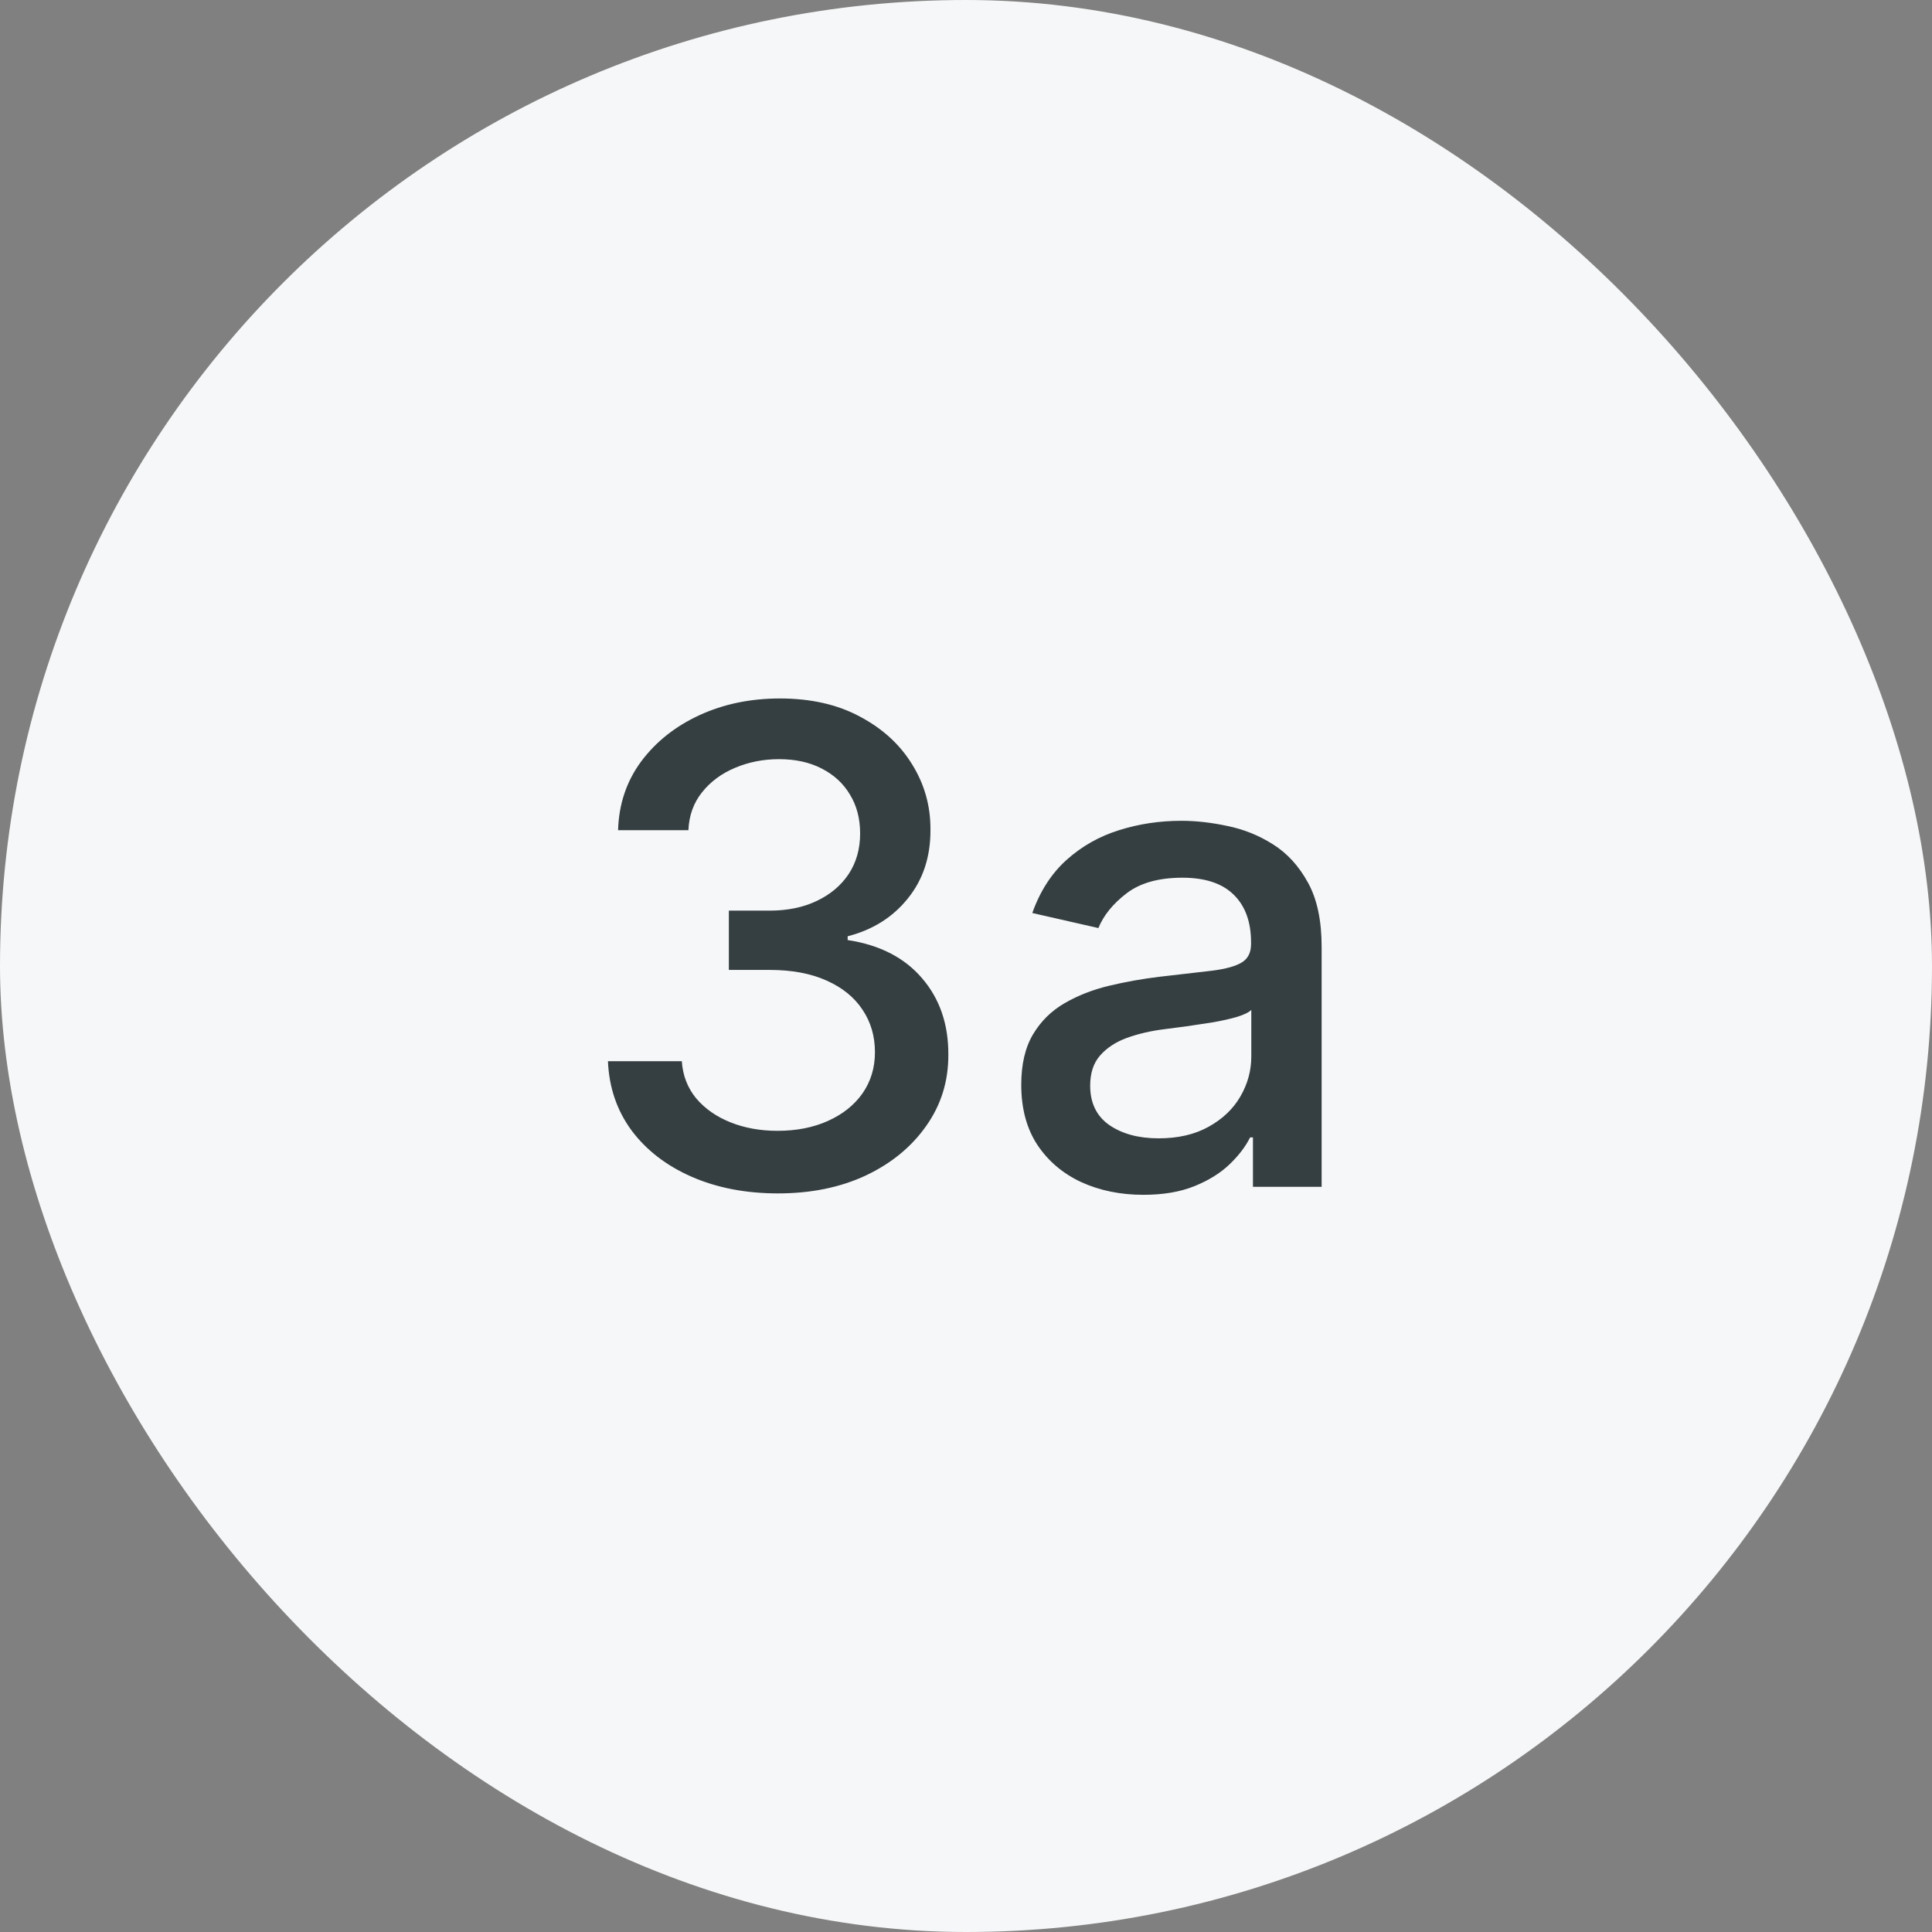 <?xml version="1.0" encoding="UTF-8"?> <svg xmlns="http://www.w3.org/2000/svg" width="70" height="70" viewBox="0 0 70 70" fill="none"><rect x="0" y="0" width="70" height="70" fill="#808080" stroke="none"/> <rect width="70" height="70" rx="35" fill="#F6F7F8"></rect> <path d="M28.189 43.239C27.019 43.239 25.973 43.037 25.053 42.633C24.138 42.23 23.414 41.67 22.88 40.955C22.351 40.233 22.067 39.398 22.027 38.449H24.703C24.738 38.966 24.911 39.415 25.223 39.795C25.541 40.17 25.956 40.46 26.468 40.665C26.979 40.869 27.547 40.972 28.172 40.972C28.86 40.972 29.468 40.852 29.996 40.614C30.53 40.375 30.948 40.043 31.249 39.617C31.55 39.185 31.701 38.688 31.701 38.125C31.701 37.54 31.55 37.026 31.249 36.582C30.953 36.133 30.519 35.781 29.945 35.526C29.377 35.27 28.689 35.142 27.883 35.142H26.408V32.994H27.883C28.53 32.994 29.098 32.878 29.587 32.645C30.081 32.412 30.468 32.088 30.746 31.673C31.024 31.253 31.164 30.761 31.164 30.199C31.164 29.659 31.041 29.19 30.797 28.793C30.559 28.389 30.218 28.074 29.774 27.847C29.337 27.619 28.82 27.506 28.223 27.506C27.655 27.506 27.124 27.611 26.63 27.821C26.141 28.026 25.743 28.321 25.436 28.707C25.13 29.088 24.965 29.546 24.942 30.079H22.394C22.422 29.136 22.701 28.307 23.229 27.591C23.763 26.875 24.468 26.315 25.343 25.912C26.218 25.509 27.189 25.307 28.258 25.307C29.377 25.307 30.343 25.526 31.155 25.963C31.973 26.395 32.604 26.972 33.047 27.693C33.496 28.415 33.718 29.204 33.712 30.062C33.718 31.04 33.445 31.869 32.894 32.551C32.348 33.233 31.621 33.69 30.712 33.923V34.06C31.871 34.236 32.769 34.696 33.405 35.44C34.047 36.185 34.365 37.108 34.36 38.21C34.365 39.17 34.098 40.031 33.559 40.793C33.025 41.554 32.294 42.153 31.368 42.591C30.442 43.023 29.383 43.239 28.189 43.239ZM41.425 43.29C40.596 43.29 39.846 43.136 39.175 42.83C38.505 42.517 37.973 42.065 37.581 41.474C37.195 40.883 37.002 40.159 37.002 39.301C37.002 38.562 37.144 37.955 37.428 37.477C37.712 37 38.096 36.622 38.578 36.344C39.061 36.065 39.601 35.855 40.198 35.713C40.794 35.571 41.402 35.463 42.022 35.389C42.806 35.298 43.442 35.224 43.931 35.168C44.419 35.105 44.775 35.006 44.996 34.869C45.218 34.733 45.328 34.511 45.328 34.205V34.145C45.328 33.401 45.118 32.824 44.698 32.415C44.283 32.006 43.664 31.801 42.84 31.801C41.982 31.801 41.306 31.991 40.811 32.372C40.323 32.747 39.985 33.165 39.797 33.625L37.402 33.08C37.686 32.284 38.101 31.642 38.647 31.153C39.198 30.659 39.831 30.301 40.547 30.079C41.263 29.852 42.016 29.739 42.806 29.739C43.328 29.739 43.883 29.801 44.468 29.926C45.059 30.046 45.61 30.267 46.121 30.591C46.638 30.915 47.061 31.378 47.391 31.98C47.721 32.577 47.885 33.352 47.885 34.307V43H45.397V41.21H45.294C45.13 41.54 44.883 41.864 44.553 42.182C44.223 42.5 43.8 42.764 43.283 42.974C42.766 43.185 42.147 43.29 41.425 43.29ZM41.979 41.244C42.684 41.244 43.286 41.105 43.786 40.827C44.291 40.548 44.675 40.185 44.936 39.736C45.203 39.281 45.337 38.795 45.337 38.278V36.591C45.246 36.682 45.07 36.767 44.809 36.847C44.553 36.92 44.26 36.986 43.931 37.043C43.601 37.094 43.28 37.142 42.968 37.188C42.655 37.227 42.394 37.261 42.184 37.29C41.689 37.352 41.238 37.457 40.828 37.605C40.425 37.753 40.101 37.966 39.857 38.244C39.618 38.517 39.499 38.881 39.499 39.335C39.499 39.966 39.732 40.443 40.198 40.767C40.664 41.085 41.258 41.244 41.979 41.244Z" fill="#353E41"></path> </svg> 